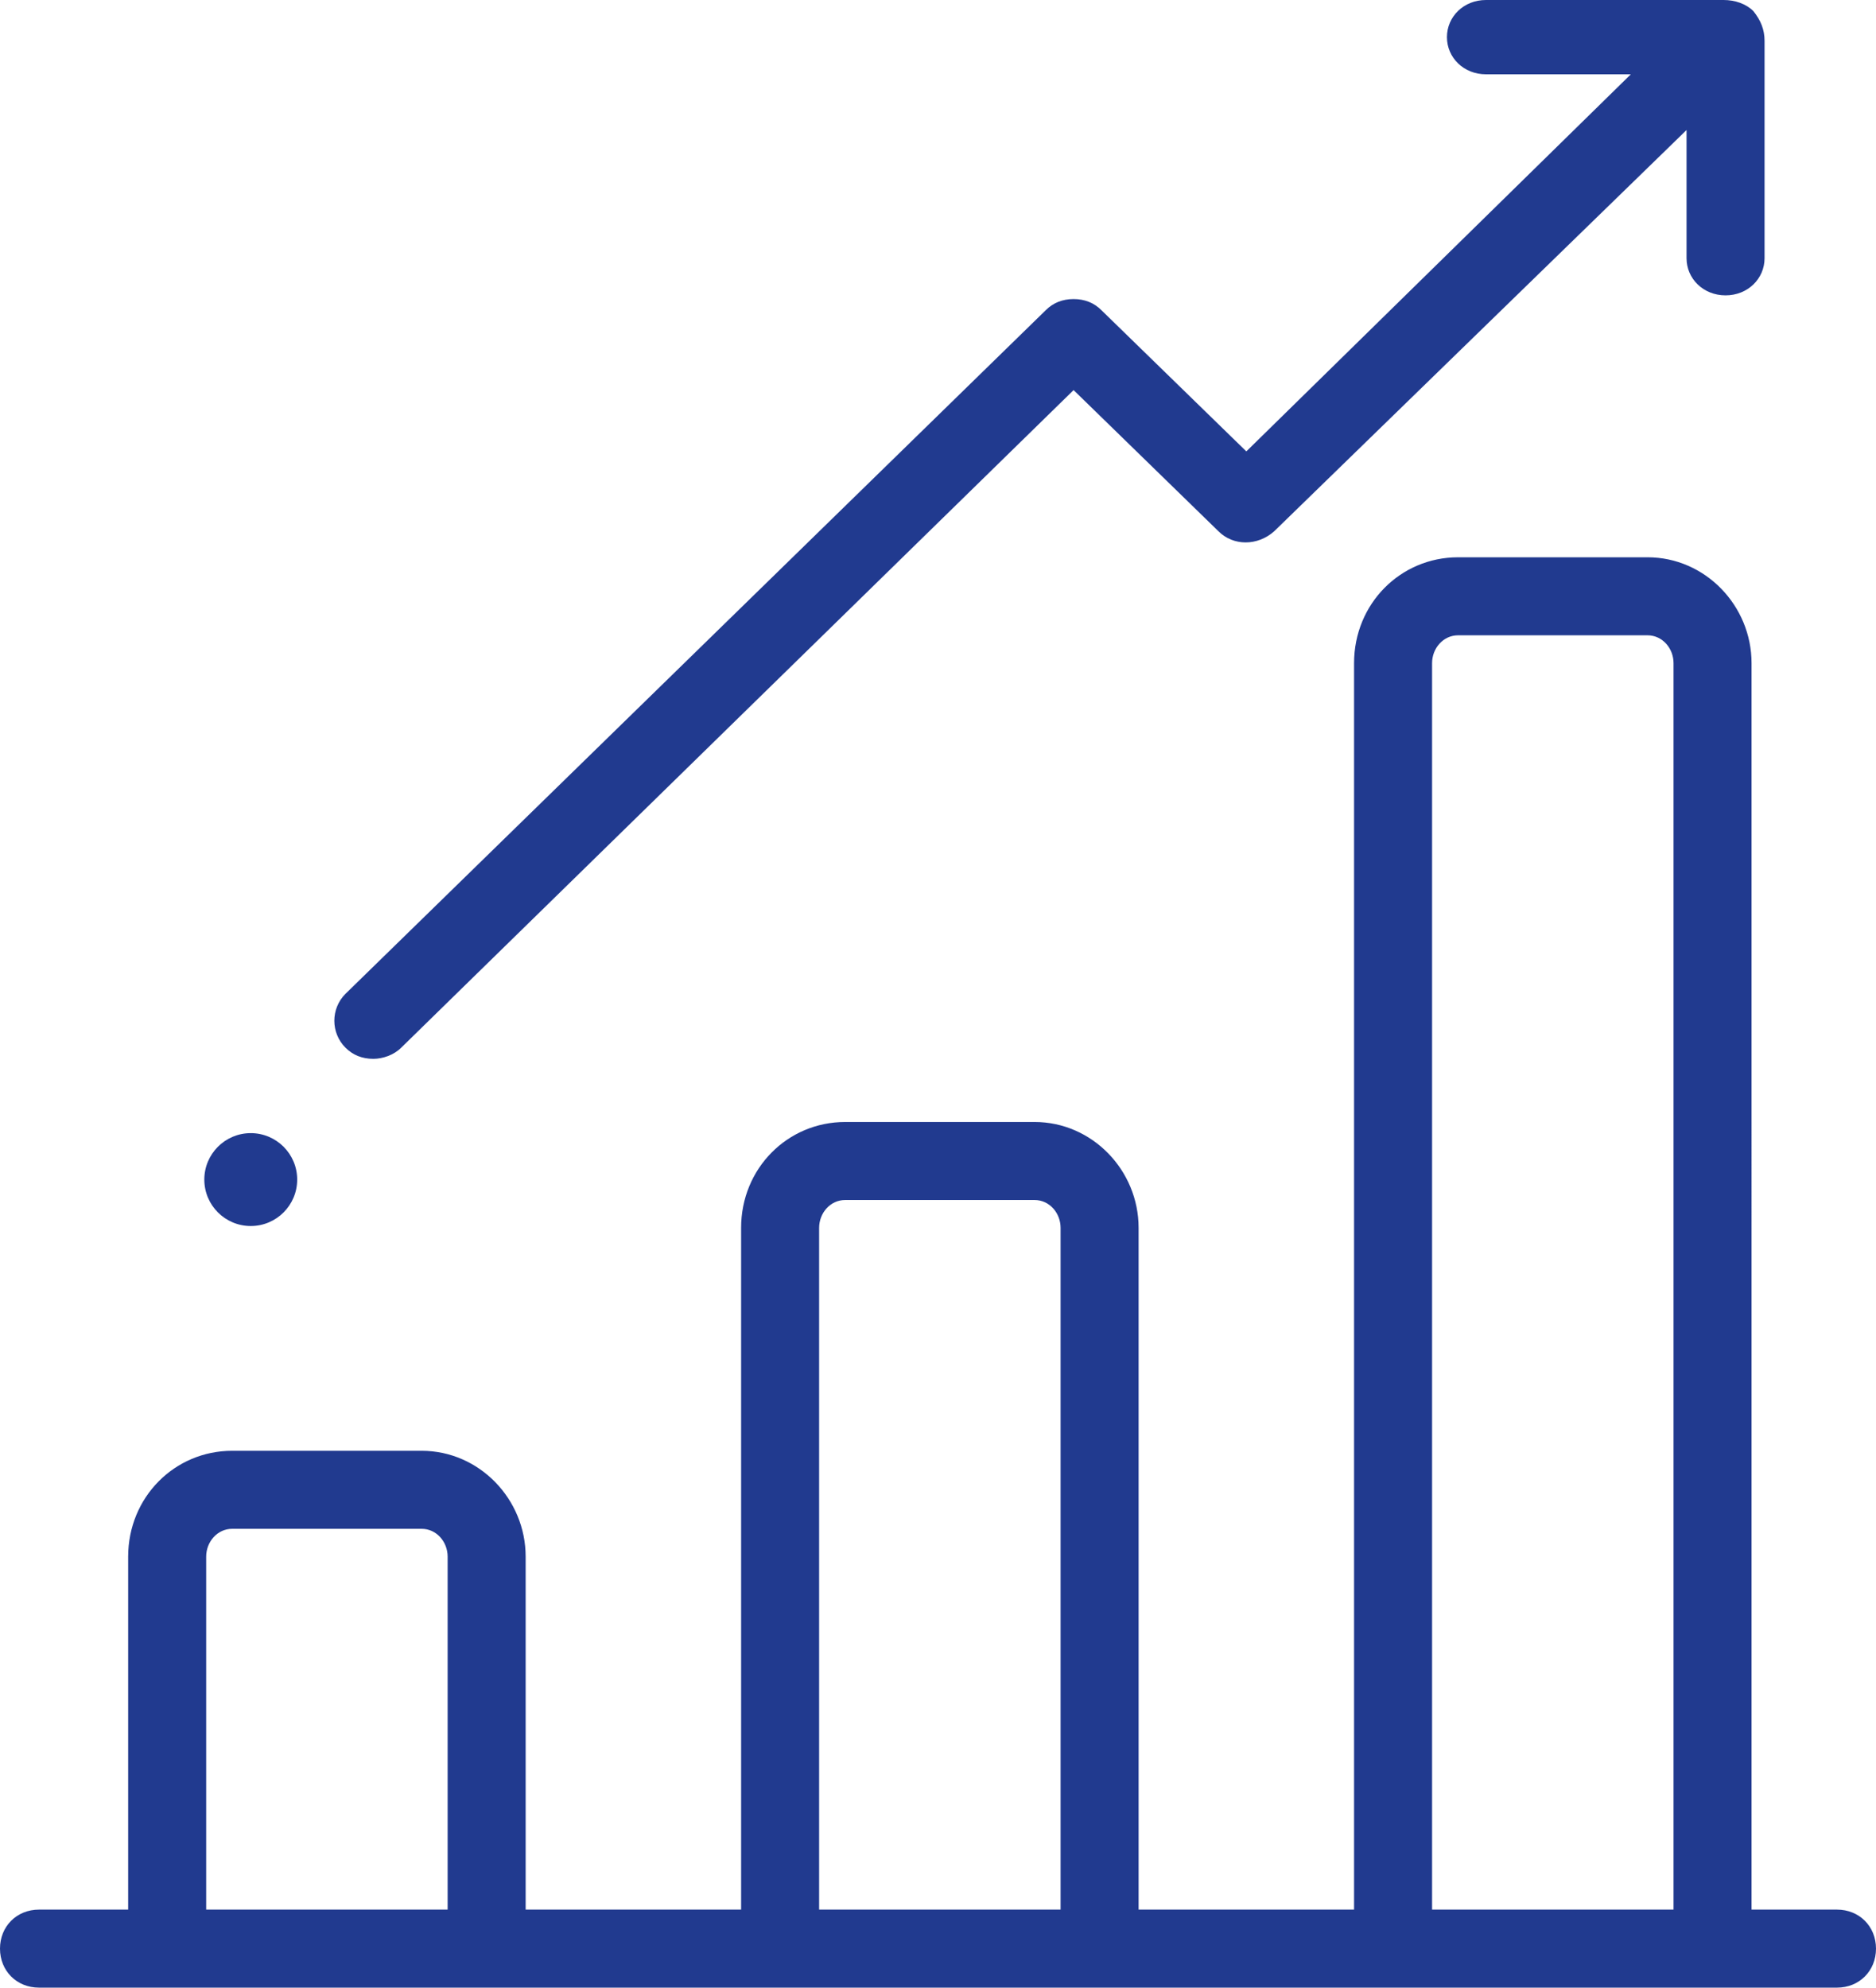 <?xml version="1.0" encoding="utf-8"?>
<!-- Generator: Adobe Illustrator 23.0.0, SVG Export Plug-In . SVG Version: 6.00 Build 0)  -->
<svg version="1.1" id="Ebene_1" xmlns="http://www.w3.org/2000/svg" xmlns:xlink="http://www.w3.org/1999/xlink" x="0px" y="0px"
	 viewBox="0 0 101 107" style="enable-background:new 0 0 101 107;" xml:space="preserve">
<style type="text/css">
	.st0{fill:#213A8F;}
	.st1{fill-rule:evenodd;clip-rule:evenodd;fill:#213A8F;}
</style>
<title>bar-chart</title>
<desc>Created with Sketch.</desc>
<g>
	<g id="Herstellung-V04" transform="translate(-1280, -2656)">
		<g id="bar-chart" transform="translate(1280, 2656)">
			<path id="Shape" class="st0" d="M98.9,102.8h-4.6V35.7c0-3.1-2.5-5.7-5.6-5.7H78.5c-3.1,0-5.6,2.5-5.6,5.7v67.1H61.3V66.1
				c0-3.1-2.5-5.7-5.6-5.7H45.5c-3.1,0-5.6,2.5-5.6,5.7v36.7H28.3v-19c0-3.1-2.5-5.7-5.6-5.7H12.5c-3.1,0-5.6,2.5-5.6,5.7v19H2.1
				c-1.2,0-2.1,0.9-2.1,2.1s0.9,2.1,2.1,2.1h96.8c1.2,0,2.1-0.9,2.1-2.1S100.1,102.8,98.9,102.8z M24.1,102.8H11.1v-19
				c0-0.8,0.6-1.5,1.4-1.5h10.2c0.8,0,1.4,0.7,1.4,1.5V102.8z M57.2,102.8H44.1V66.1c0-0.8,0.6-1.5,1.4-1.5h10.2
				c0.8,0,1.4,0.7,1.4,1.5V102.8z M90.2,102.8H77.1V35.7c0-0.8,0.6-1.5,1.4-1.5h10.2c0.8,0,1.4,0.7,1.4,1.5V102.8z"/>
			<path id="Path" class="st1" d="M95,2.2c0-0.6-0.2-1.1-0.6-1.6c-0.4-0.4-1-0.6-1.6-0.6c0,0-0.1,0-0.1,0H80c-1.2,0-2.1,0.9-2.1,2
				s0.9,2,2.1,2h7.8L67.1,24.3l-7.8-7.6c-0.4-0.4-0.9-0.6-1.5-0.6s-1.1,0.2-1.5,0.6L18.6,53.5c-0.8,0.8-0.8,2.1,0,2.9
				c0.4,0.4,0.9,0.6,1.5,0.6c0.5,0,1.1-0.2,1.5-0.6L57.8,21l7.8,7.6c0.8,0.8,2.1,0.8,3,0L90.8,7v6.9c0,1.1,0.9,2,2.1,2
				c1.2,0,2.1-0.9,2.1-2L95,2.2C95,2.2,95,2.2,95,2.2z"/>
			<circle id="Oval" class="st1" cx="13.5" cy="63.5" r="2.5"/>
		</g>
	</g>
</g>
</svg>
